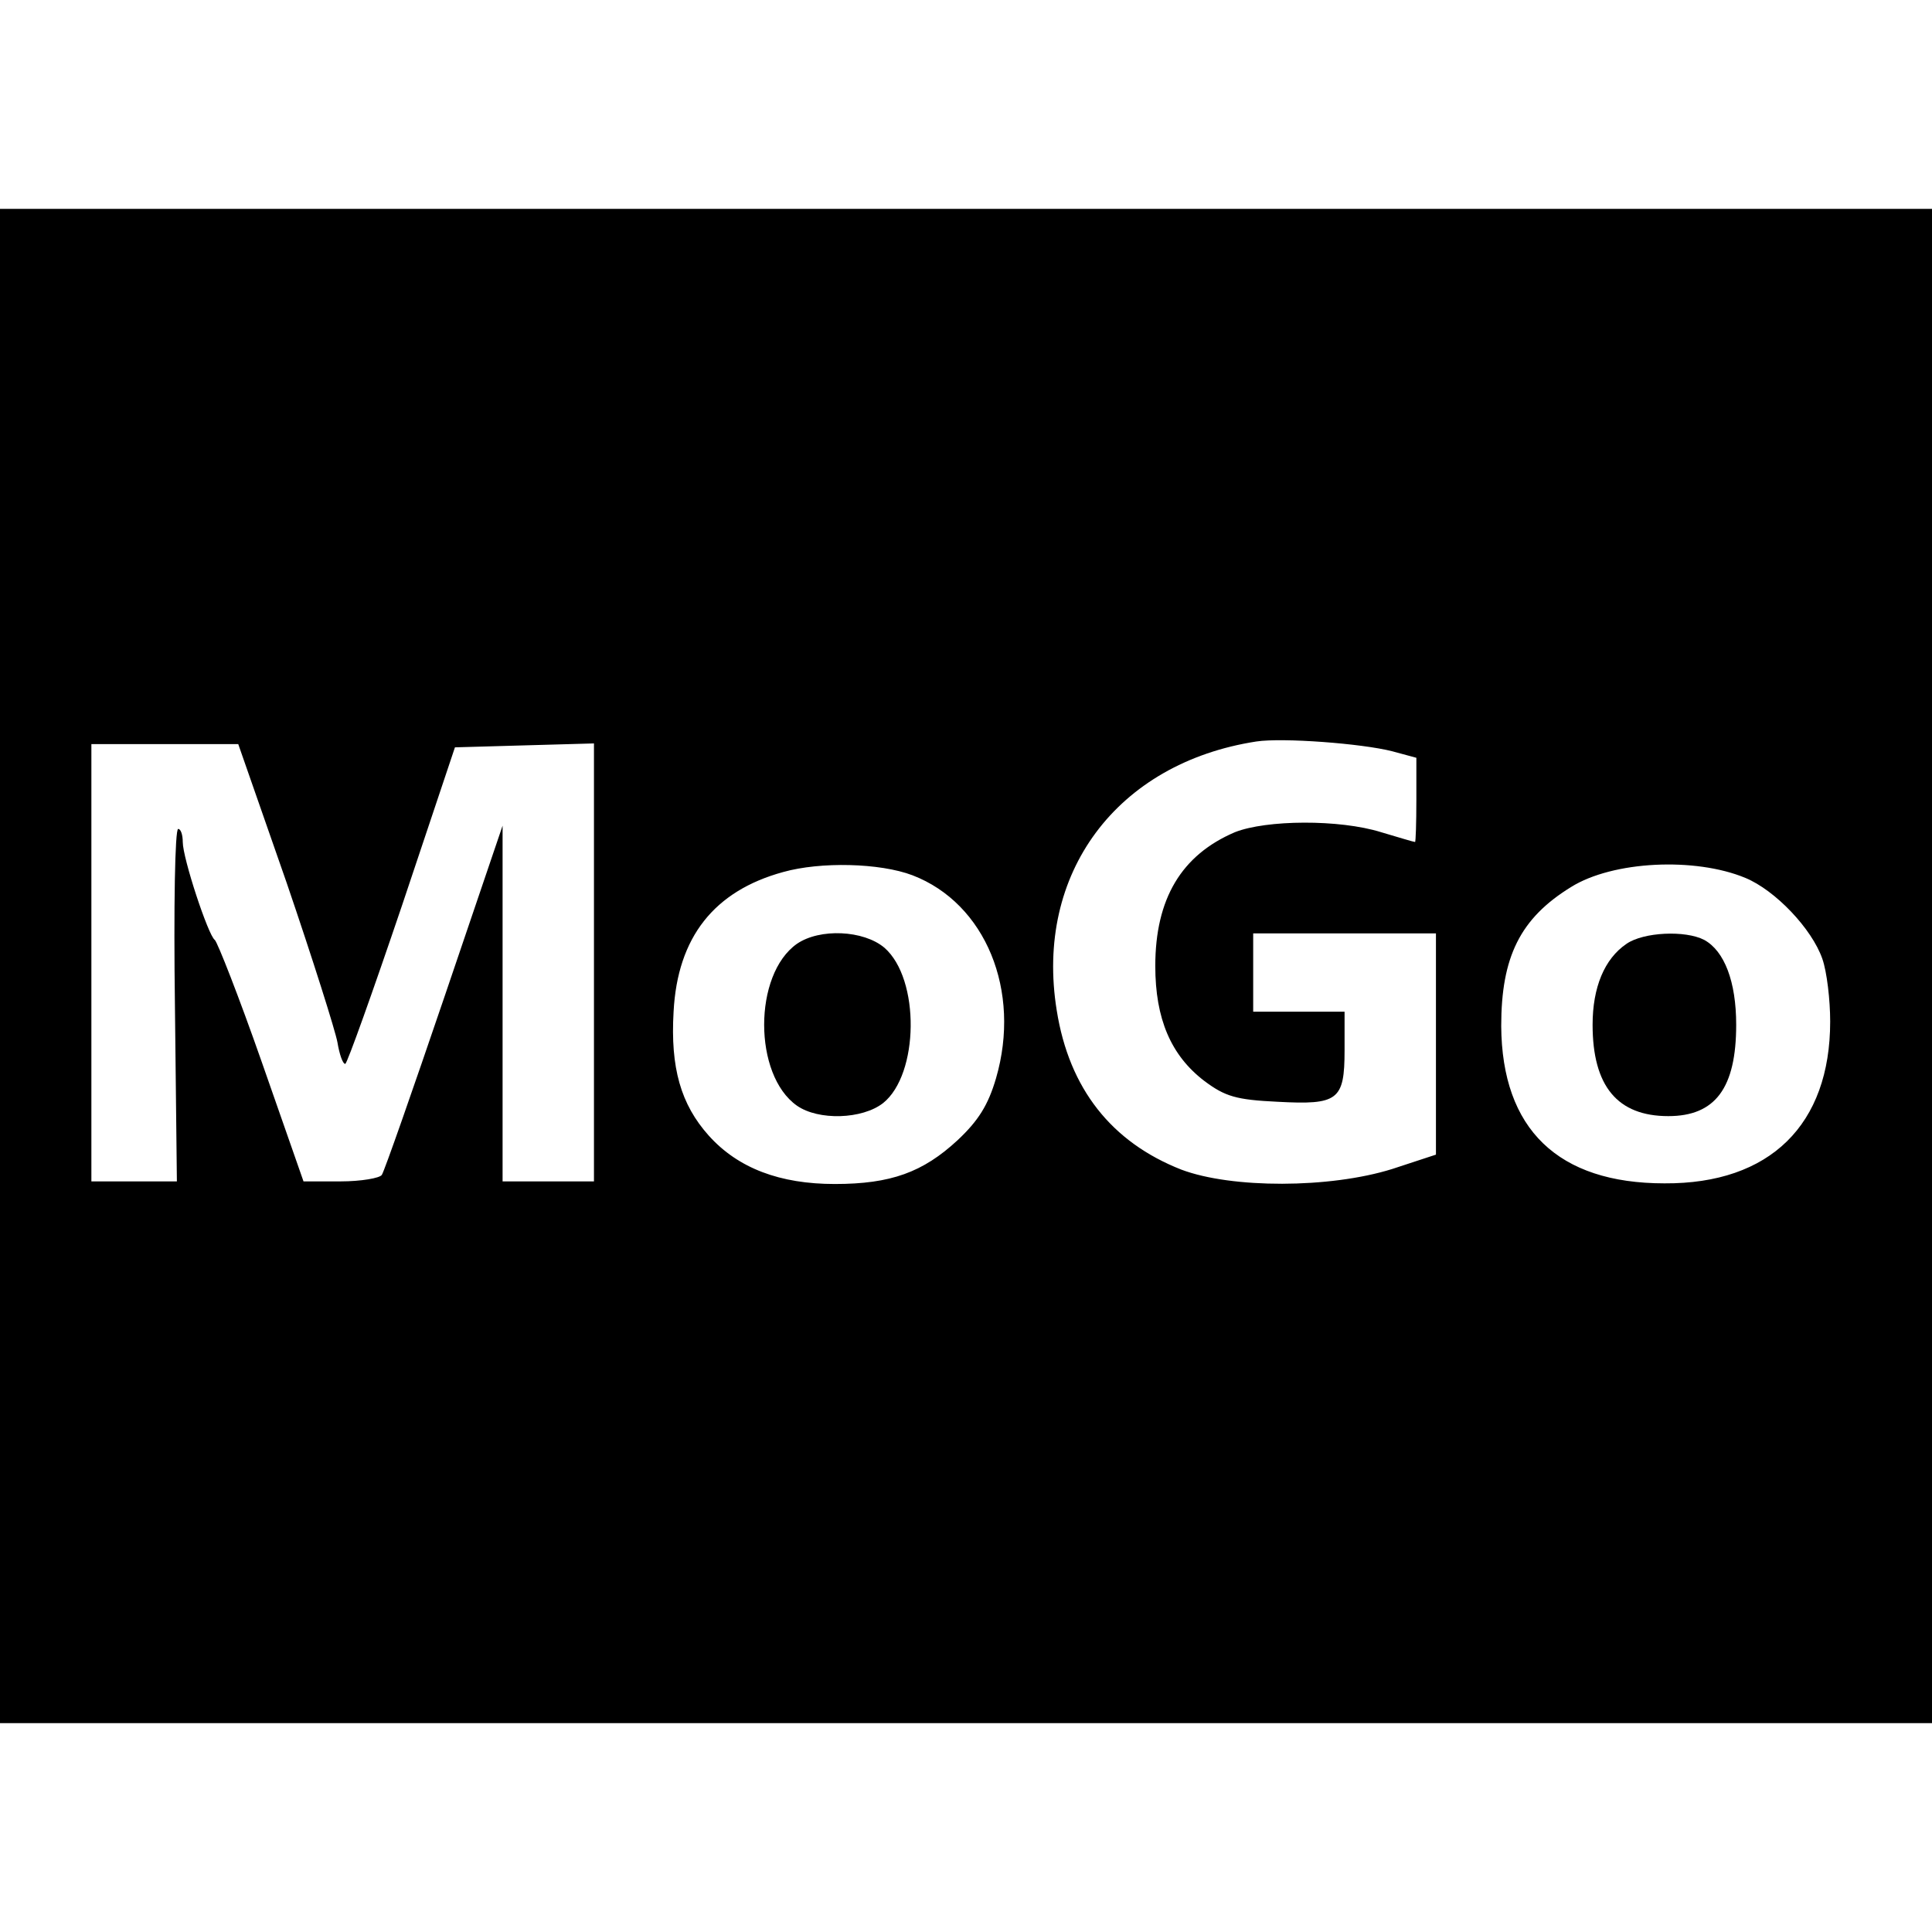 <?xml version="1.0" standalone="no"?>
<!DOCTYPE svg PUBLIC "-//W3C//DTD SVG 20010904//EN"
 "http://www.w3.org/TR/2001/REC-SVG-20010904/DTD/svg10.dtd">
<svg version="1.0" xmlns="http://www.w3.org/2000/svg"
 width="296pt" height="296pt" viewBox="0 0 296 296"
 preserveAspectRatio="xMidYMid meet">
<g transform="translate(0,296) scale(0.1,-0.1)"
fill="#000000" stroke="none">
<path d="M0 1480 l0 -1160 1480 0 1480 0 0 1160 0 1160 -1480 0 -1480 0 0
-1160z m2133 329 l37 -10 0 -64 c0 -36 -1 -65 -2 -65 -2 0 -25 7 -52 15 -64
20 -176 19 -224 0 -82 -35 -122 -102 -122 -205 0 -81 24 -137 75 -176 32 -24
49 -29 112 -32 93 -5 103 2 103 79 l0 59 -70 0 -70 0 0 60 0 60 140 0 140 0 0
-170 0 -169 -67 -22 c-96 -30 -246 -30 -323 -1 -107 42 -172 124 -191 244 -34
210 92 379 306 412 40 6 161 -3 208 -15z m-1694 -201 c40 -117 75 -228 78
-245 3 -18 8 -33 12 -33 3 1 42 110 87 243 l81 242 106 3 107 3 0 -336 0 -335
-70 0 -70 0 0 273 0 272 -89 -262 c-49 -144 -92 -267 -96 -273 -3 -5 -32 -10
-63 -10 l-57 0 -64 183 c-35 100 -68 184 -72 187 -10 7 -49 125 -49 150 0 11
-3 20 -7 20 -5 0 -7 -121 -5 -270 l3 -270 -66 0 -65 0 0 335 0 335 113 0 112
0 74 -212z m959 11 c112 -43 167 -177 128 -311 -12 -41 -27 -65 -59 -95 -53
-49 -102 -67 -188 -67 -84 0 -148 24 -193 74 -43 48 -59 104 -54 190 6 114 62
185 168 214 57 16 148 14 198 -5z m1276 -4 c46 -19 102 -78 118 -124 7 -20 12
-63 12 -96 0 -158 -92 -249 -254 -248 -163 0 -249 83 -250 241 0 106 29 165
107 213 64 40 190 46 267 14z"/>
<path d="M1221 1514 c-67 -47 -67 -201 0 -248 33 -23 100 -21 132 4 55 44 57
190 2 238 -32 27 -99 30 -134 6z"/>
<path d="M2492 1514 c-34 -23 -52 -67 -52 -124 0 -94 38 -140 116 -140 72 0
104 43 104 140 0 66 -18 113 -49 130 -29 15 -93 12 -119 -6z"/>
</g>
</svg>
